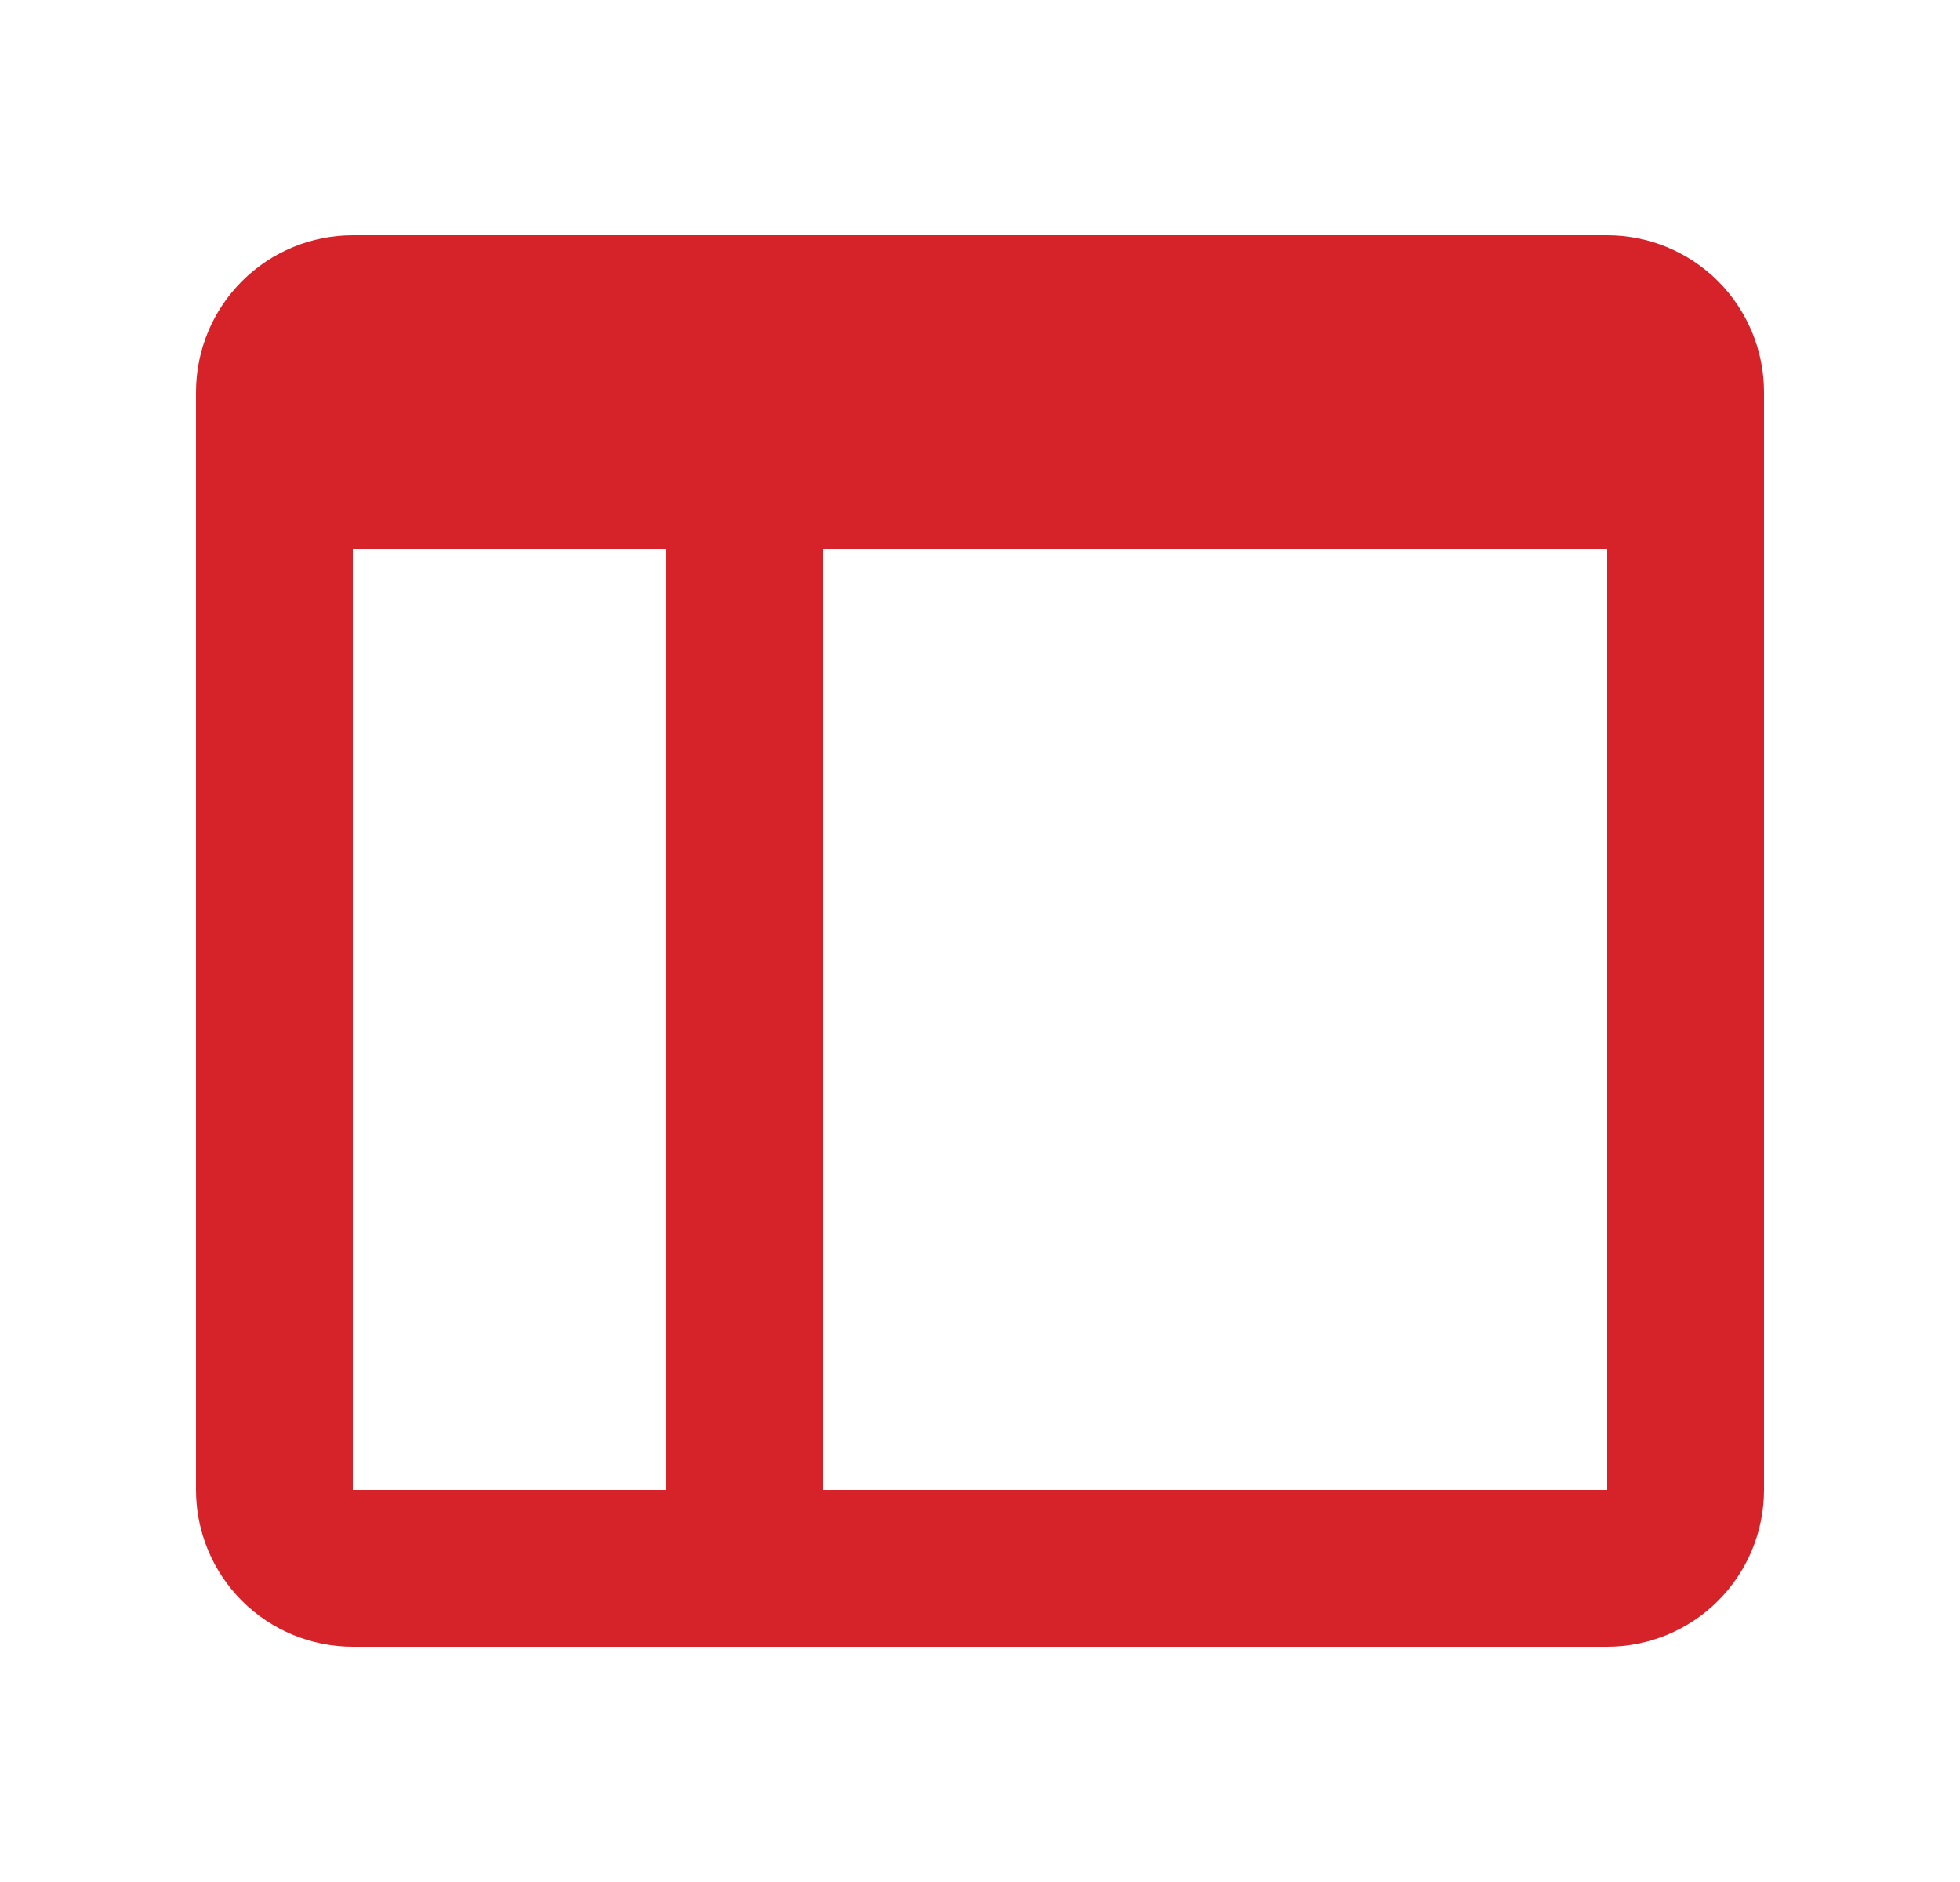<svg width="25" height="24" viewBox="0 0 25 24" fill="none" xmlns="http://www.w3.org/2000/svg">
<path d="M20.5 21H4.5C3.97 21 3.461 20.789 3.086 20.414C2.711 20.039 2.5 19.53 2.5 19V5C2.5 4.47 2.711 3.961 3.086 3.586C3.461 3.211 3.97 3 4.5 3H20.5C21.03 3 21.539 3.211 21.914 3.586C22.289 3.961 22.5 4.47 22.5 5V19C22.5 19.53 22.289 20.039 21.914 20.414C21.539 20.789 21.03 21 20.5 21ZM10.5 7V19H20.5V7H10.5ZM4.5 7V19H8.5V7H4.5Z" fill="#D6232A"/>
</svg>
